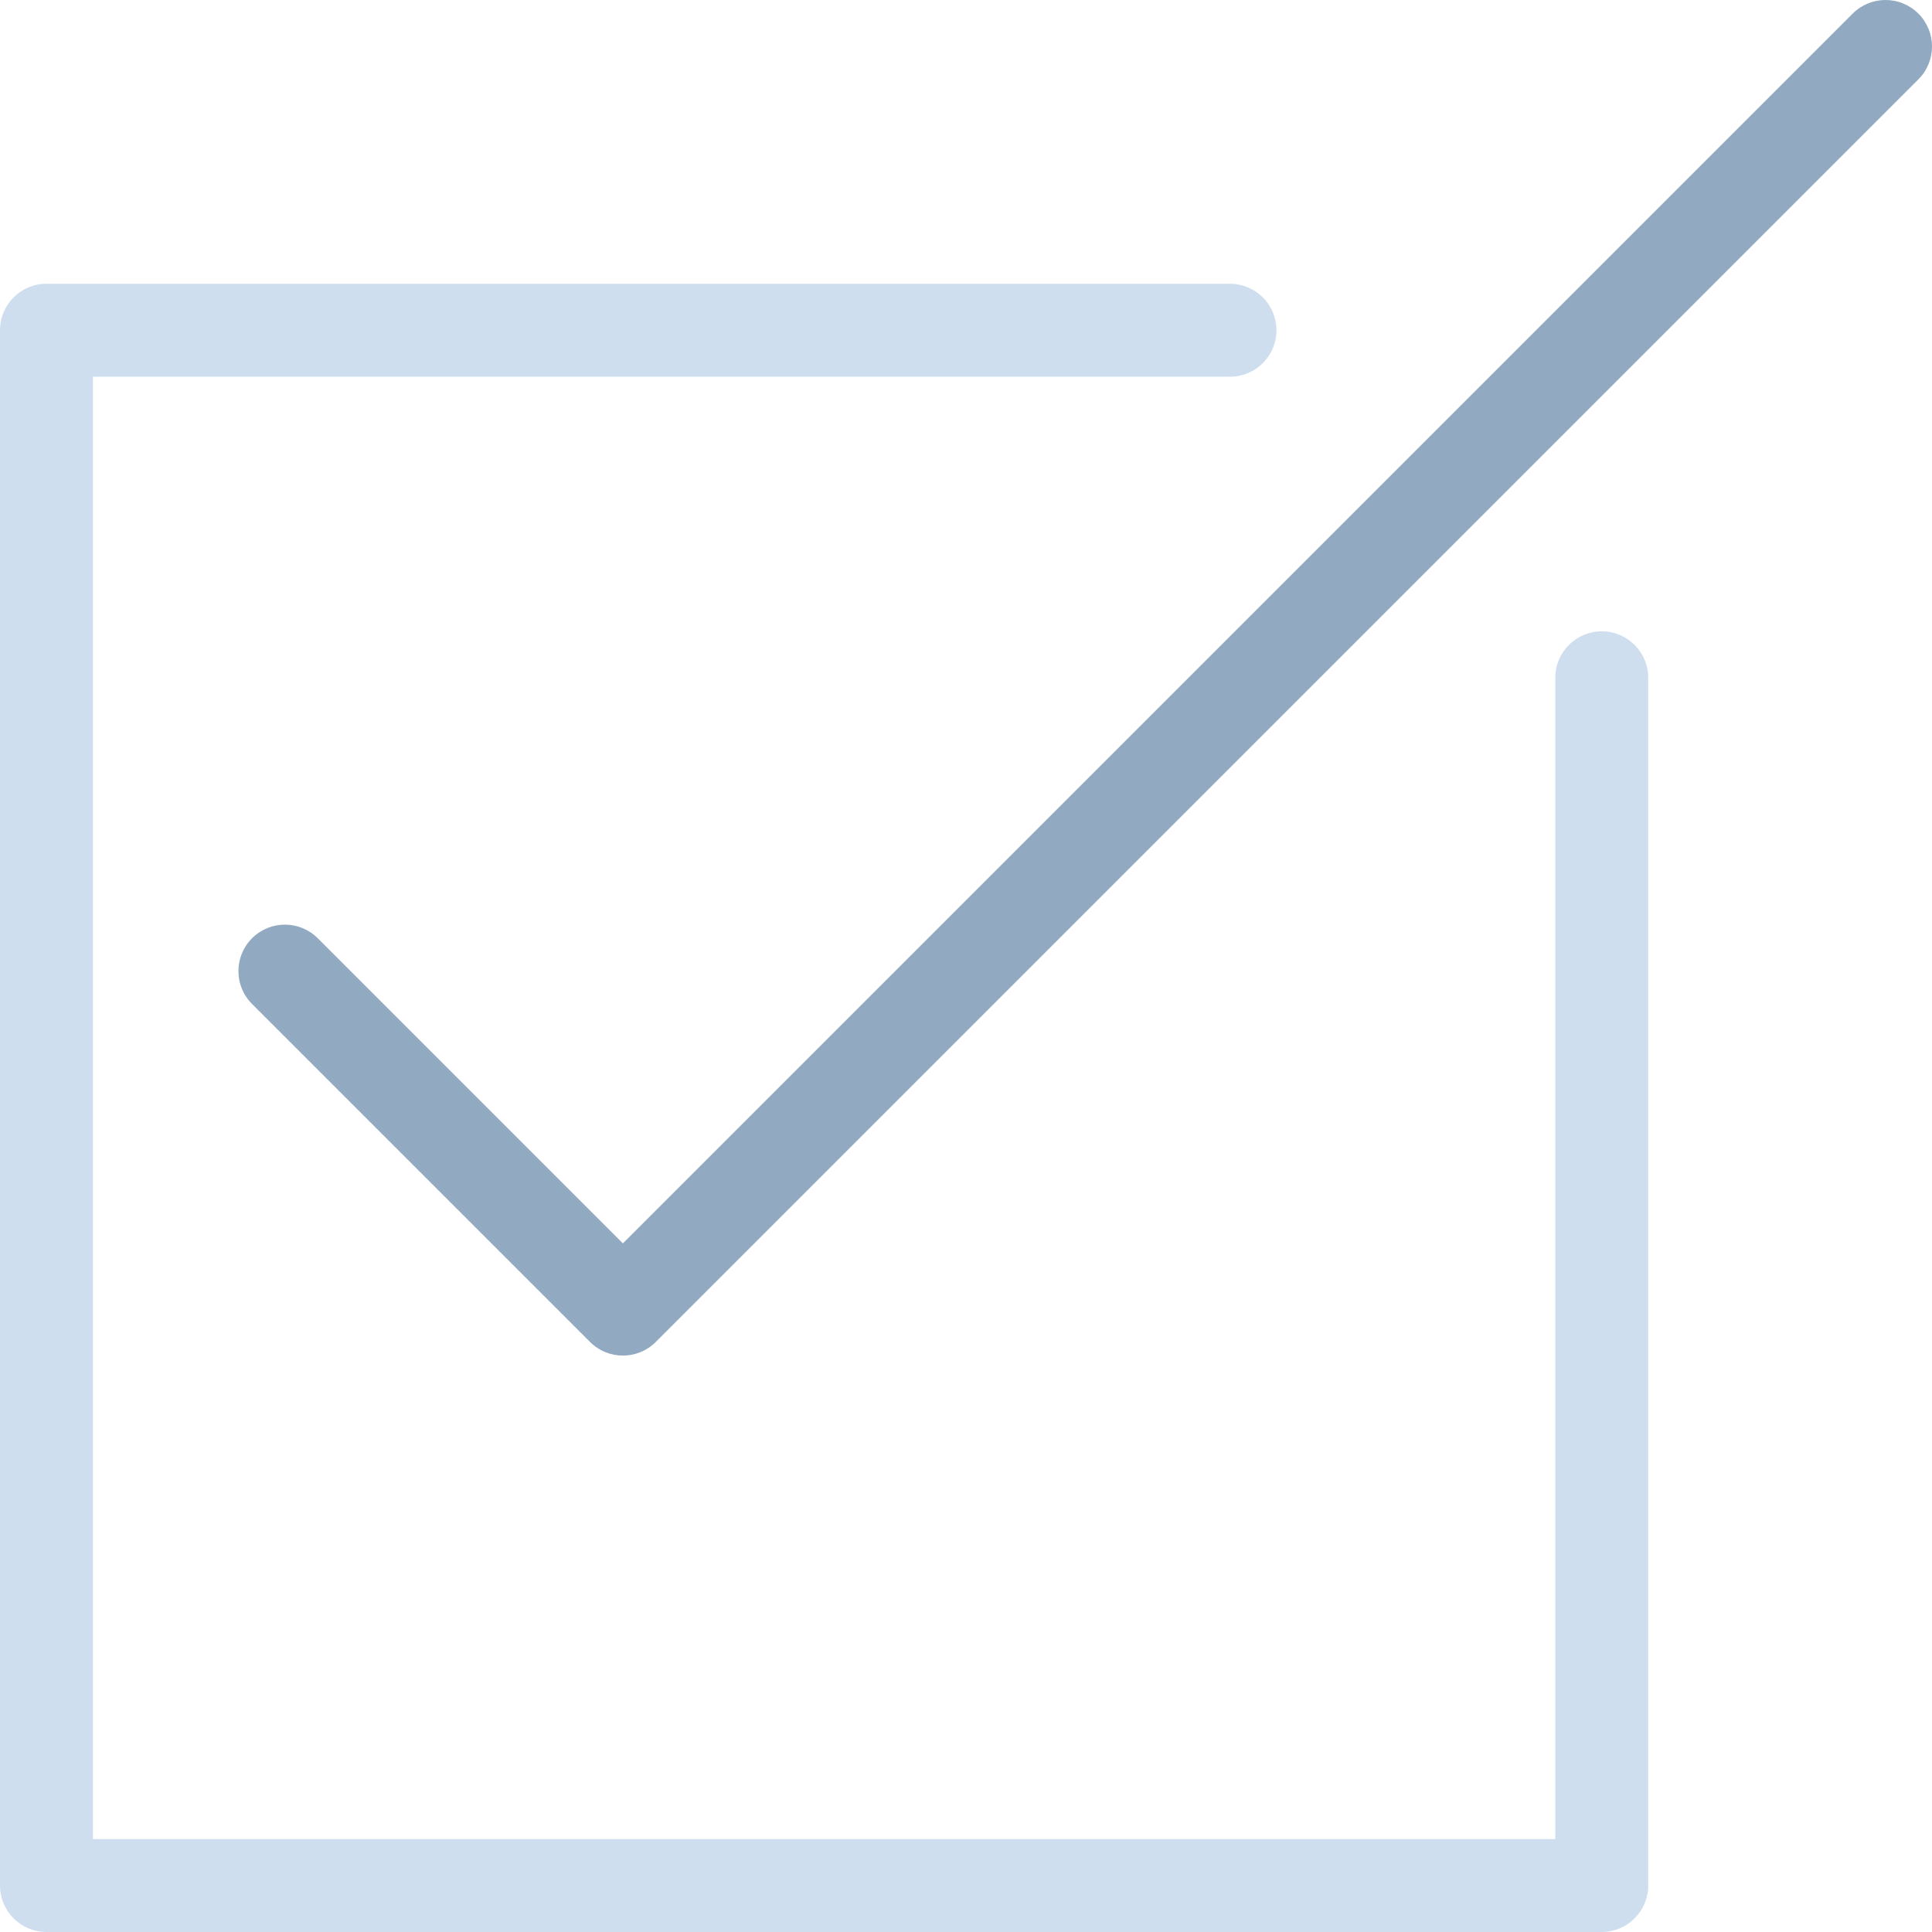 <svg version="1.1" id="Capa_1" xmlns="http://www.w3.org/2000/svg" xmlns:xlink="http://www.w3.org/1999/xlink" x="0px" y="0px"
	 viewBox="0 0 249.425 249.425" style="enable-background:new 0 0 249.425 249.425;" xml:space="preserve">
<g>
	<path d="M206.79,81.505c-3.313,0-6,2.687-6,6v149.919H12V48.635h146.792c3.314,0,6-2.687,6-6s-2.686-6-6-6H6c-3.313,0-6,2.687-6,6
		v200.789c0,3.313,2.687,6,6,6h200.79c3.313,0,6-2.687,6-6V87.505C212.79,84.192,210.103,81.505,206.79,81.505z" fill="#cedeef"/>
	<path d="M247.667,1.758c-2.343-2.343-6.142-2.345-8.485,0L80.416,160.523L41.023,121.13c-2.343-2.344-6.143-2.344-8.485,0
		c-2.343,2.343-2.343,6.142,0,8.484l43.636,43.636c1.171,1.172,2.707,1.758,4.243,1.758s3.071-0.586,4.243-1.758L247.667,10.243
		C250.011,7.9,250.011,4.101,247.667,1.758z"  fill="#91aac1"/>
</g>
</svg>
